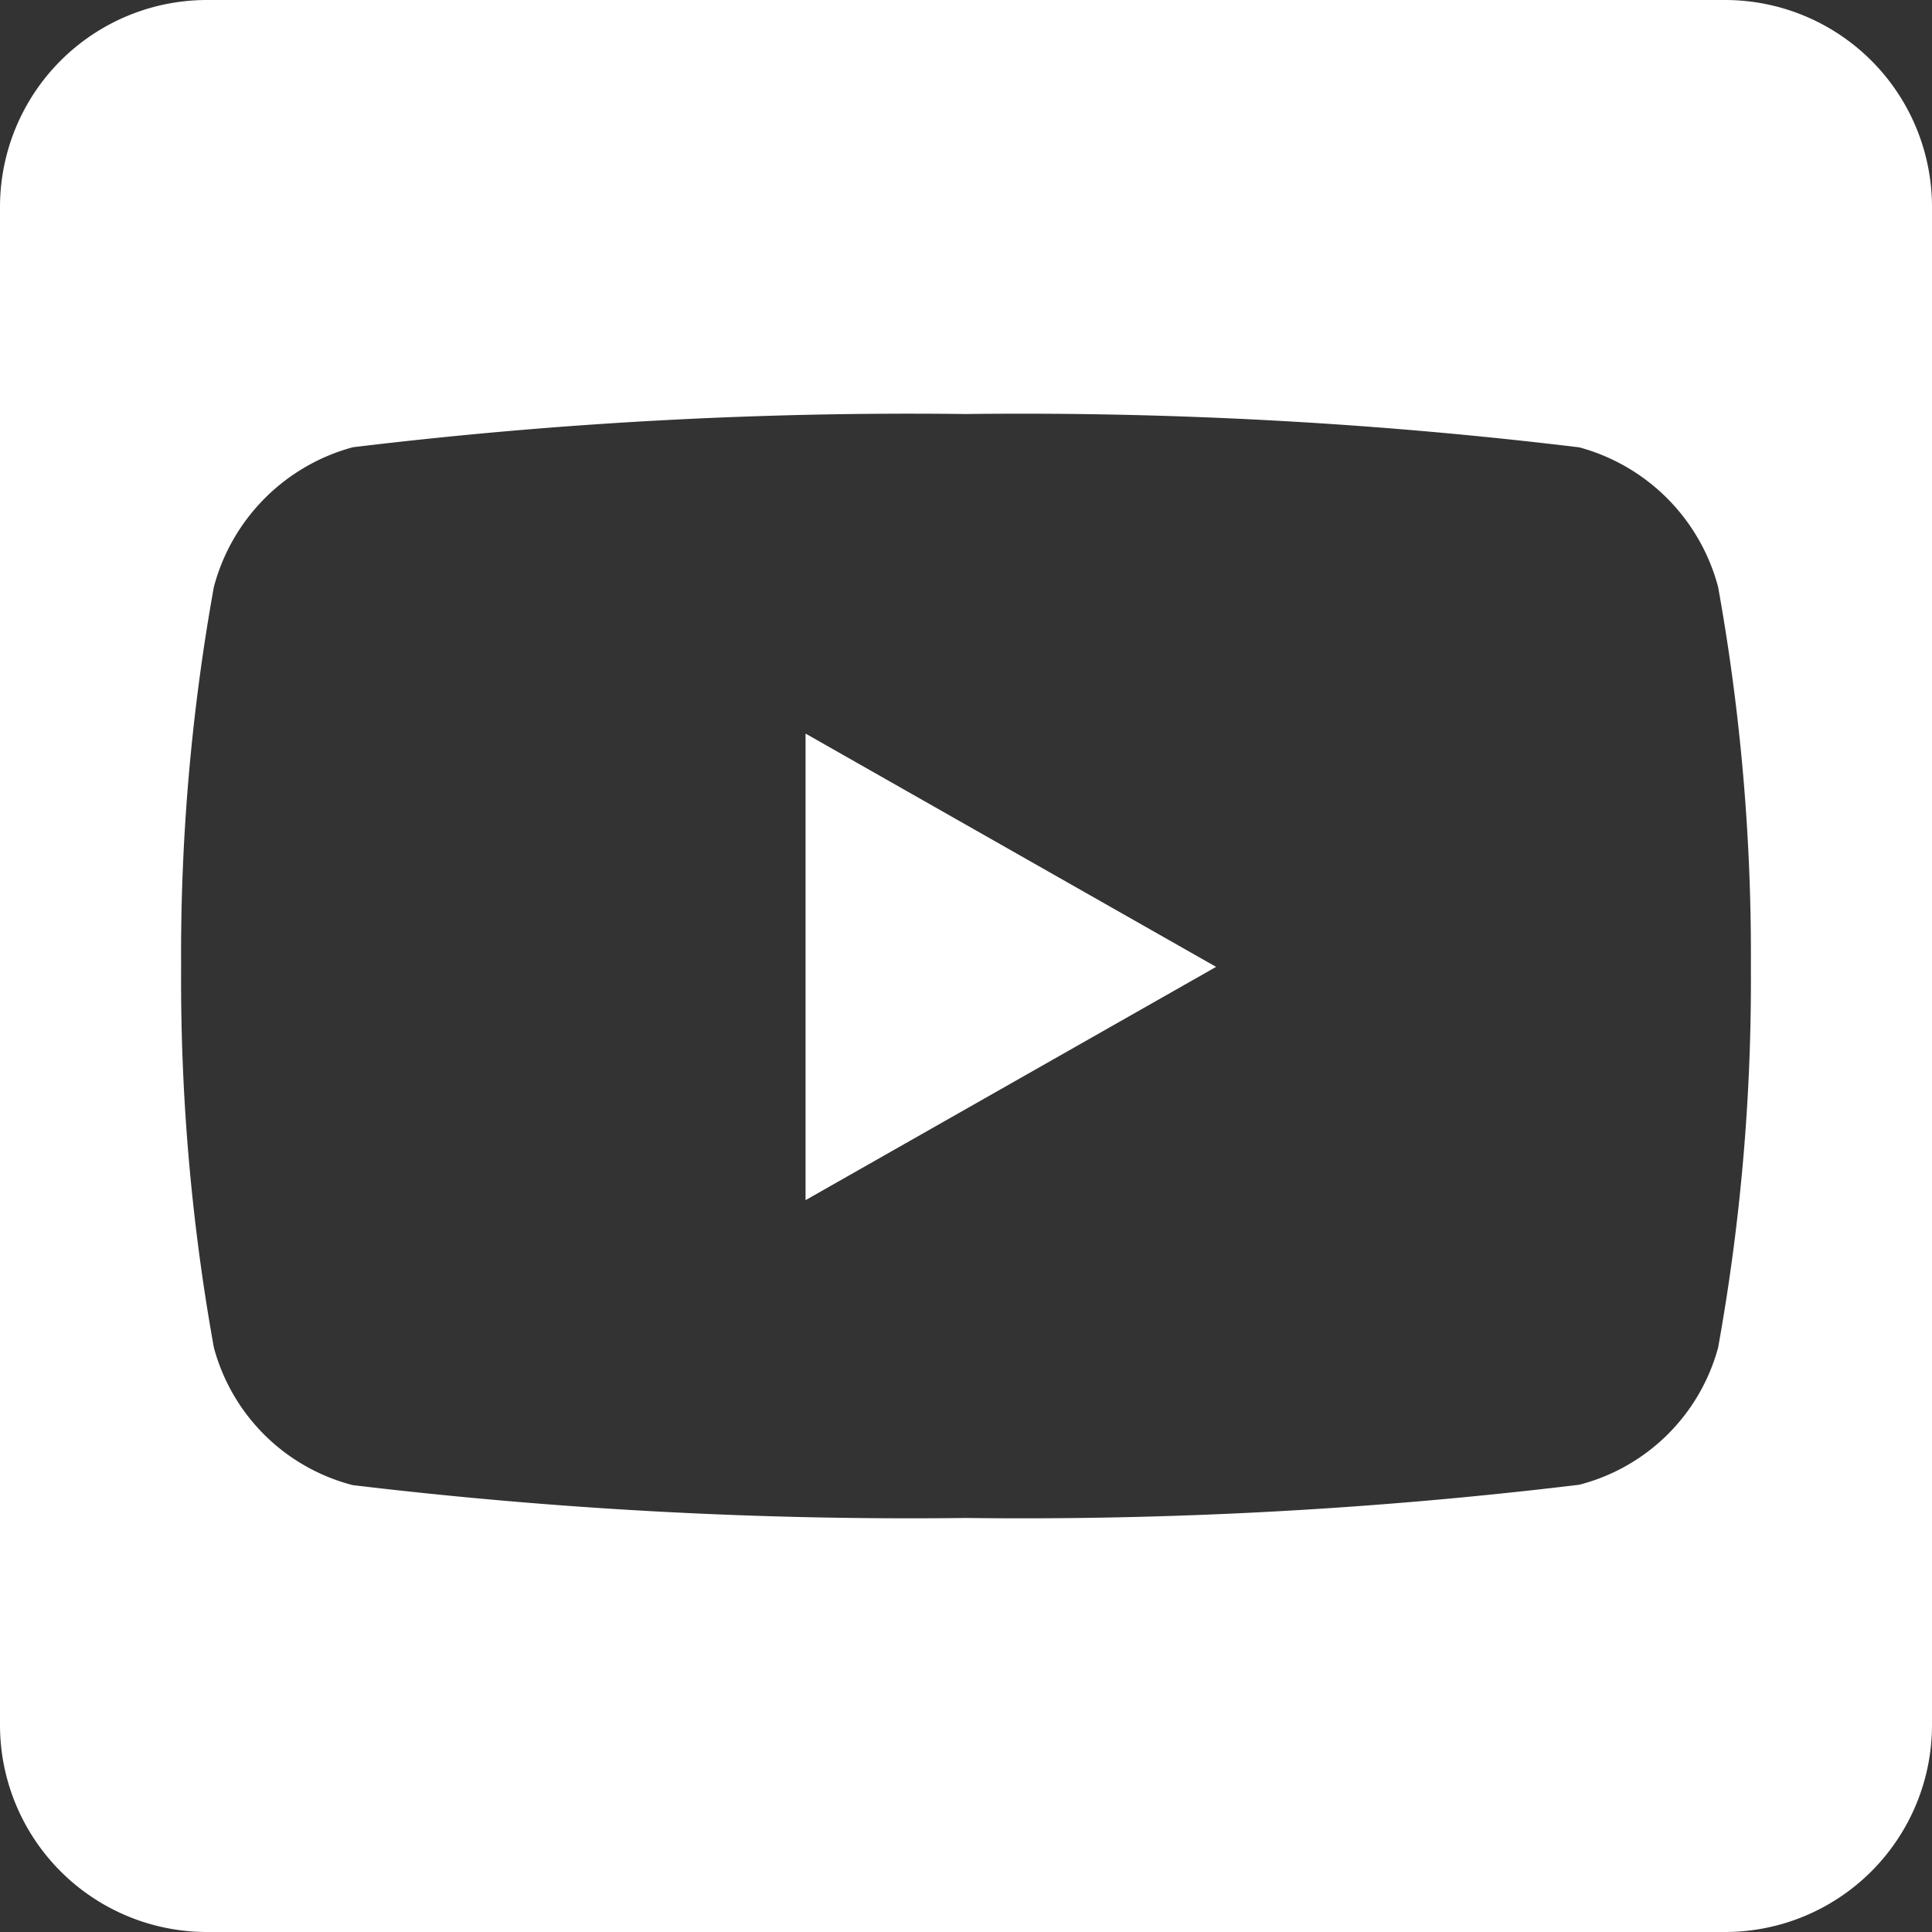 <svg xmlns="http://www.w3.org/2000/svg" width="20" height="20" viewBox="0 0 20 20">
  <rect x="0" y="0" width="20" height="20" fill="#333333" stroke="none"/>
  <path id="Icon_awesome-youtube-square" data-name="Icon awesome-youtube-square" d="M8.339,9.844l4.25,2.415-4.25,2.415ZM20,4.393V20.107a2.143,2.143,0,0,1-2.143,2.143H2.143A2.143,2.143,0,0,1,0,20.107V4.393A2.143,2.143,0,0,1,2.143,2.25H17.857A2.143,2.143,0,0,1,20,4.393Zm-1.875,7.871a21.451,21.451,0,0,0-.339-3.937,2.038,2.038,0,0,0-1.437-1.446A47.939,47.939,0,0,0,10,6.536a47.939,47.939,0,0,0-6.348.344A2.038,2.038,0,0,0,2.214,8.326a21.425,21.425,0,0,0-.339,3.937A21.451,21.451,0,0,0,2.214,16.2a2.008,2.008,0,0,0,1.438,1.424A48.564,48.564,0,0,0,10,17.964a47.939,47.939,0,0,0,6.348-.344A2.008,2.008,0,0,0,17.786,16.2a21.385,21.385,0,0,0,.339-3.933Z" transform="translate(0 -2.25)" fill="#fff"/>
</svg>
